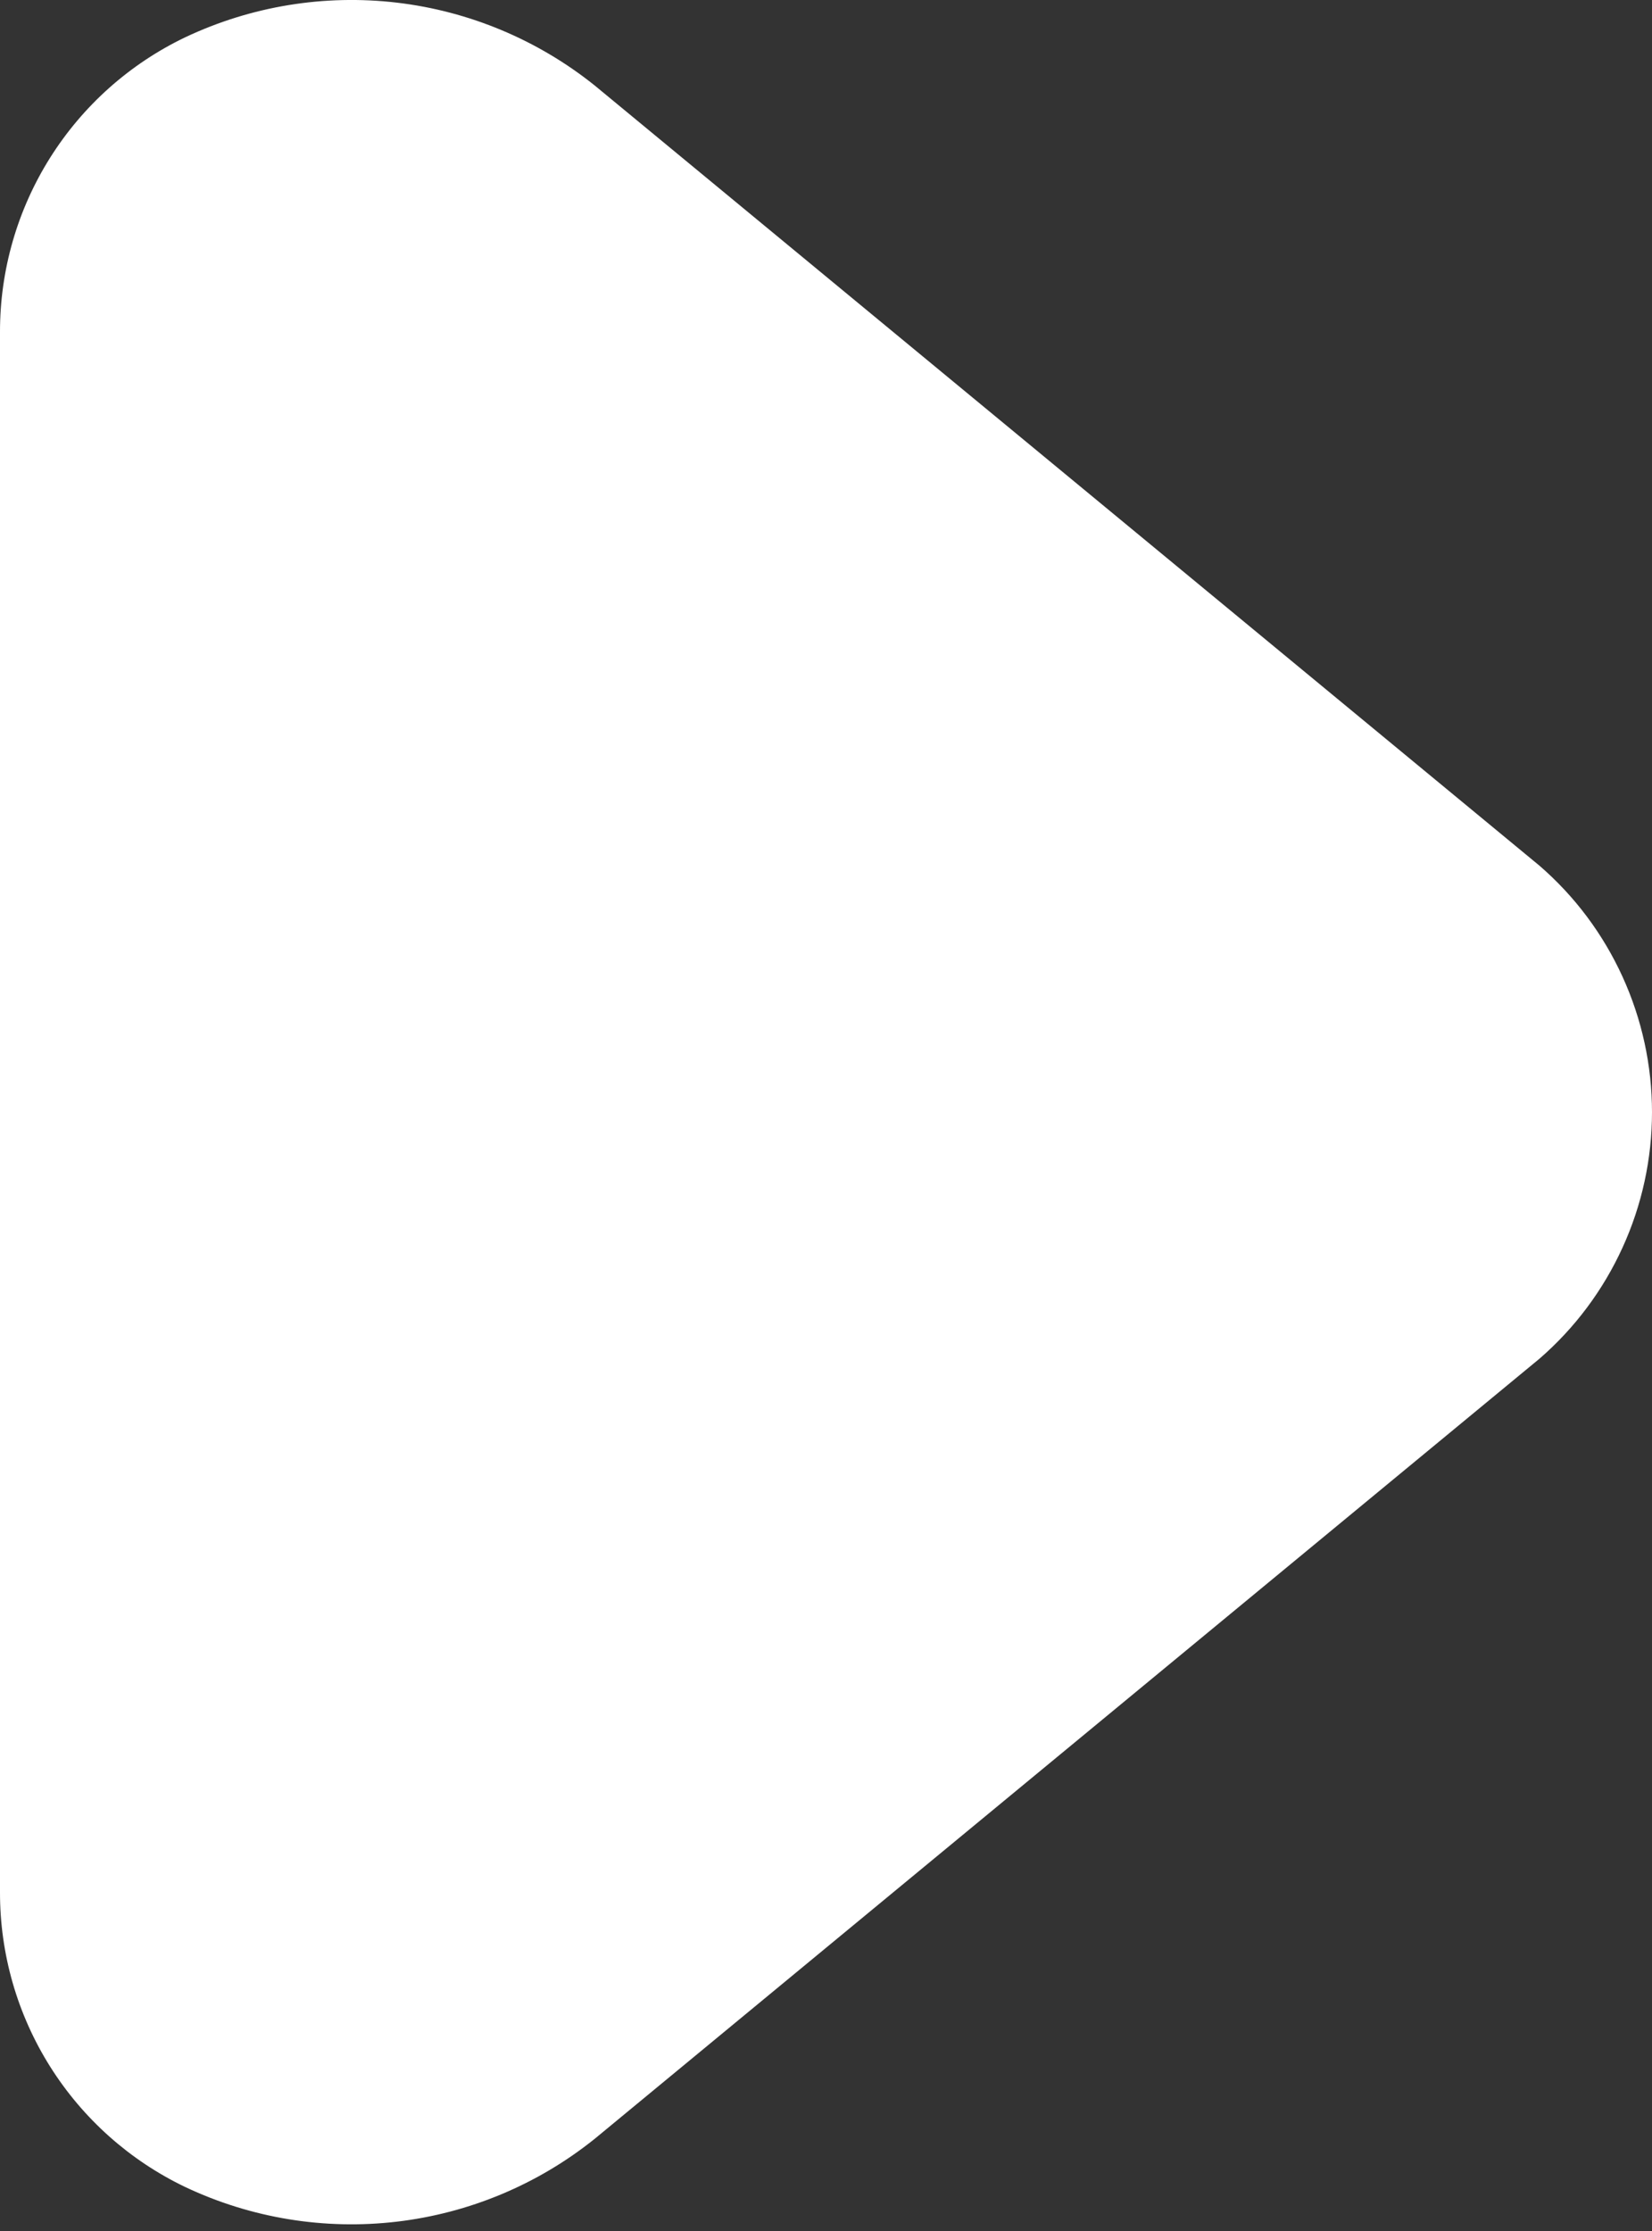 <svg width="20" height="27" viewBox="0 0 20 27" fill="none" xmlns="http://www.w3.org/2000/svg">
<rect x="0" y="0" width="20" height="27" fill="#333333" stroke="none"/>
<path d="M6.62832e-06 22.902L7.45379e-06 4.017C-0.001 3.272 0.209 2.541 0.606 1.91C1.003 1.279 1.57 0.773 2.243 0.451C3.041 0.074 3.928 -0.071 4.805 0.032C5.681 0.135 6.511 0.483 7.199 1.034L18.638 10.477C19.066 10.847 19.408 11.305 19.643 11.82C19.878 12.335 20 12.894 20 13.46C20 14.025 19.878 14.585 19.643 15.099C19.408 15.614 19.066 16.072 18.638 16.443L7.199 25.885C6.511 26.437 5.681 26.784 4.805 26.887C3.928 26.99 3.041 26.845 2.243 26.468C1.57 26.146 1.003 25.64 0.606 25.009C0.209 24.378 -0.001 23.647 6.62832e-06 22.902Z" fill="white"/>
</svg>
